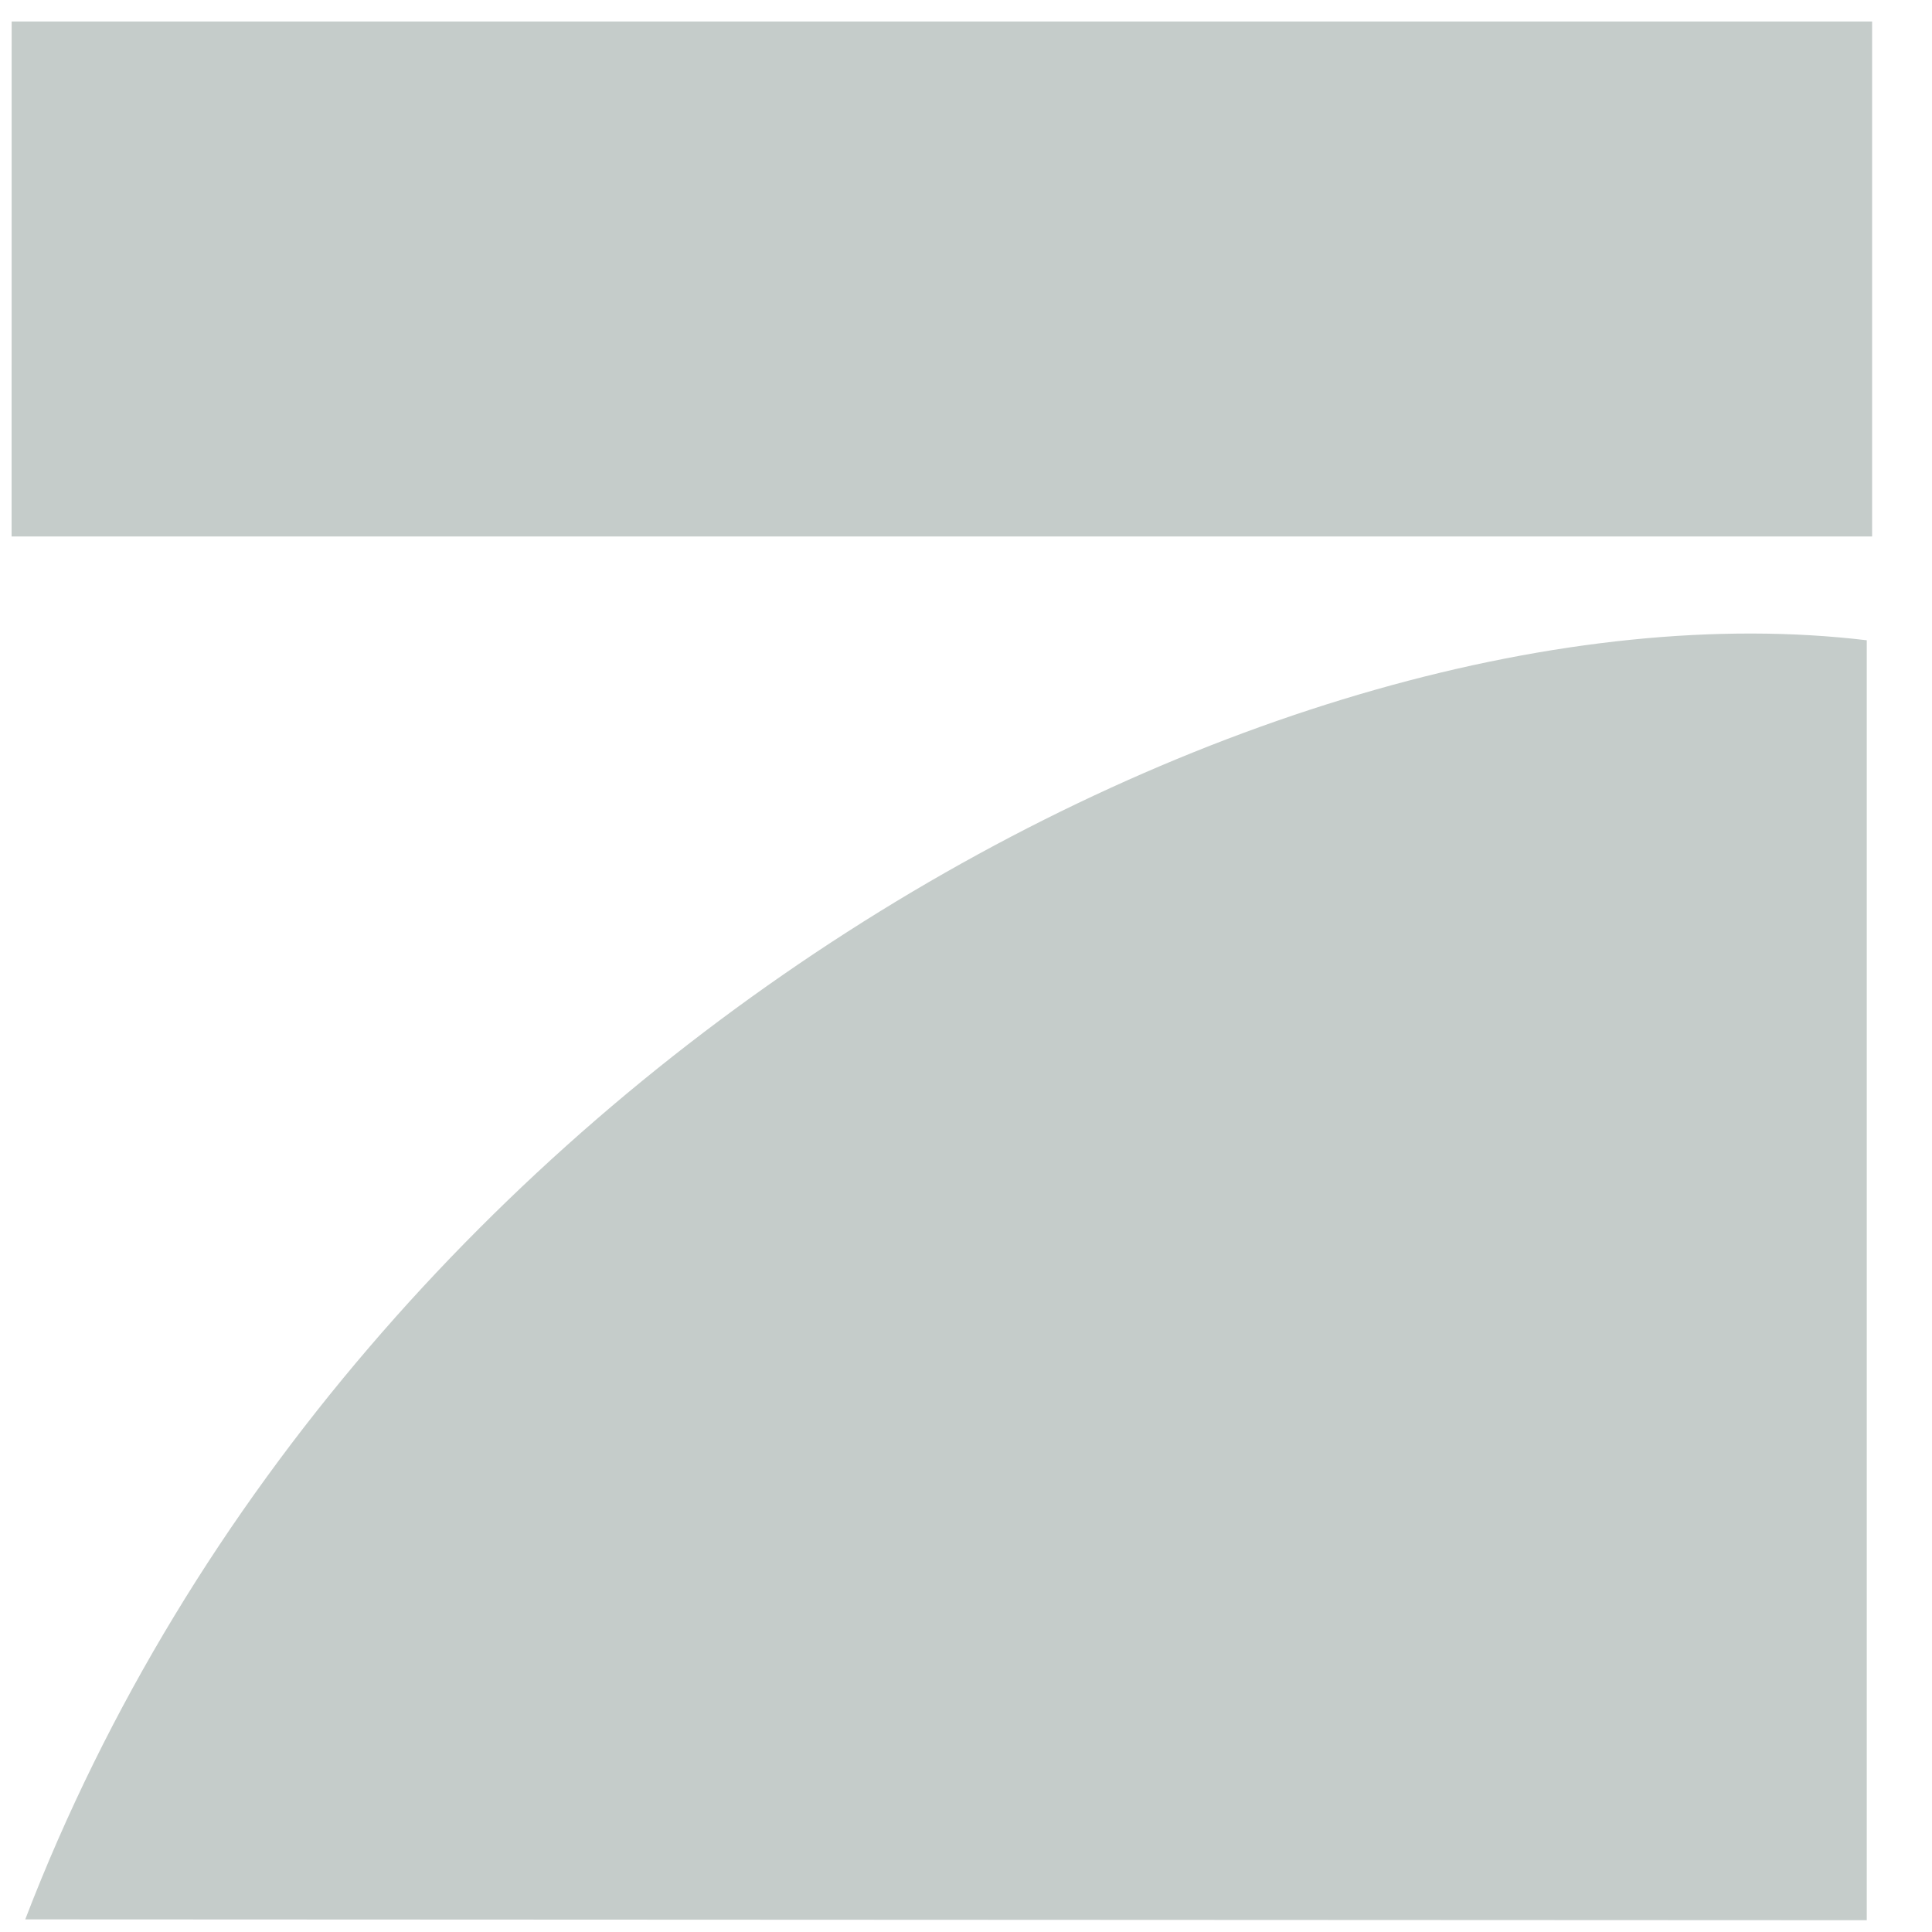 <svg width="30" height="30" viewBox="0 0 30 30" xmlns="http://www.w3.org/2000/svg"><g fill="#C5CCCA" fill-rule="evenodd"><path d="M.18 8.33H29.07V.334H.181zM28.987 9.938v19.879L.392 29.804C5.502 16.5 19.788 8.841 28.987 9.942v-.004z"/></g></svg>